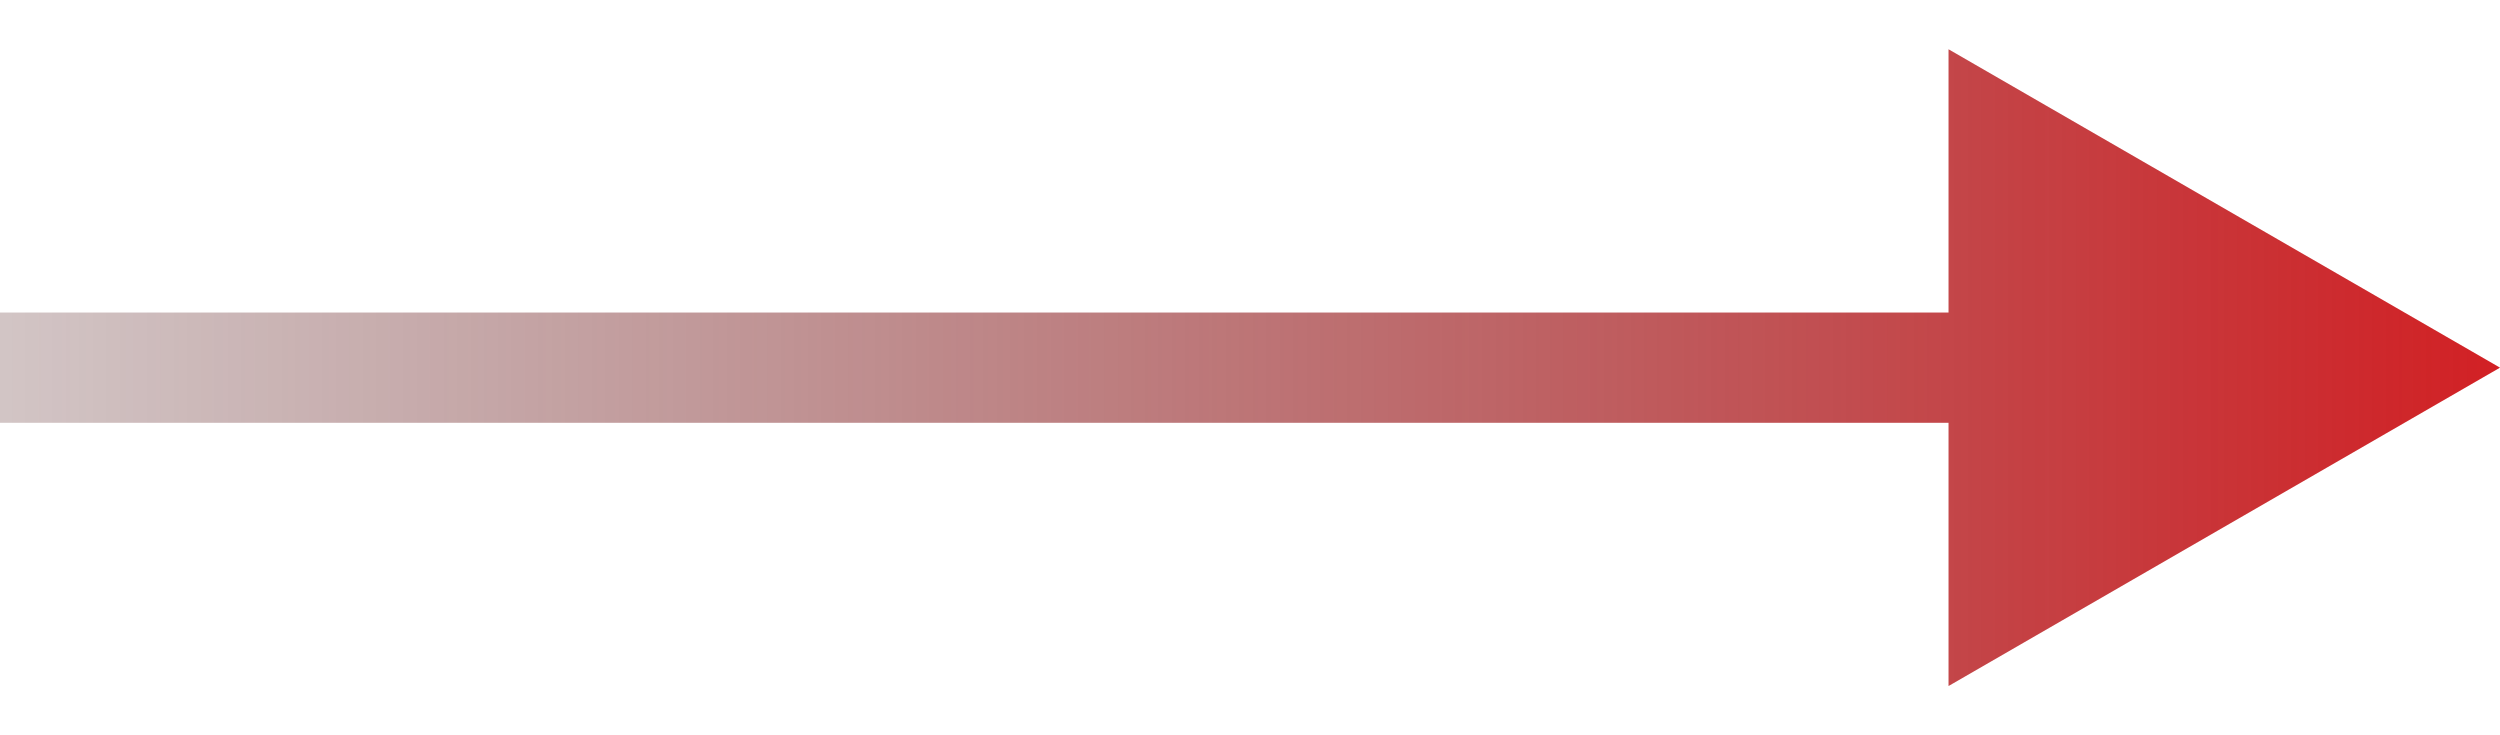 <svg width="34" height="10" viewBox="0 0 34 10" fill="none" xmlns="http://www.w3.org/2000/svg">
<path d="M34 5L26.5 0.67L26.5 9.33L34 5ZM27.25 4.25L-6.55671e-08 4.25L6.55671e-08 5.75L27.25 5.75L27.25 4.25Z" fill="url(#paint0_linear_49_3336)"/>
<defs>
<linearGradient id="paint0_linear_49_3336" x1="-22" y1="4.5" x2="34" y2="4.5" gradientUnits="userSpaceOnUse">
<stop offset="0.165" stop-color="#2F2F2F" stop-opacity="0"/>
<stop offset="1" stop-color="#D22024"/>
</linearGradient>
</defs>
</svg>
